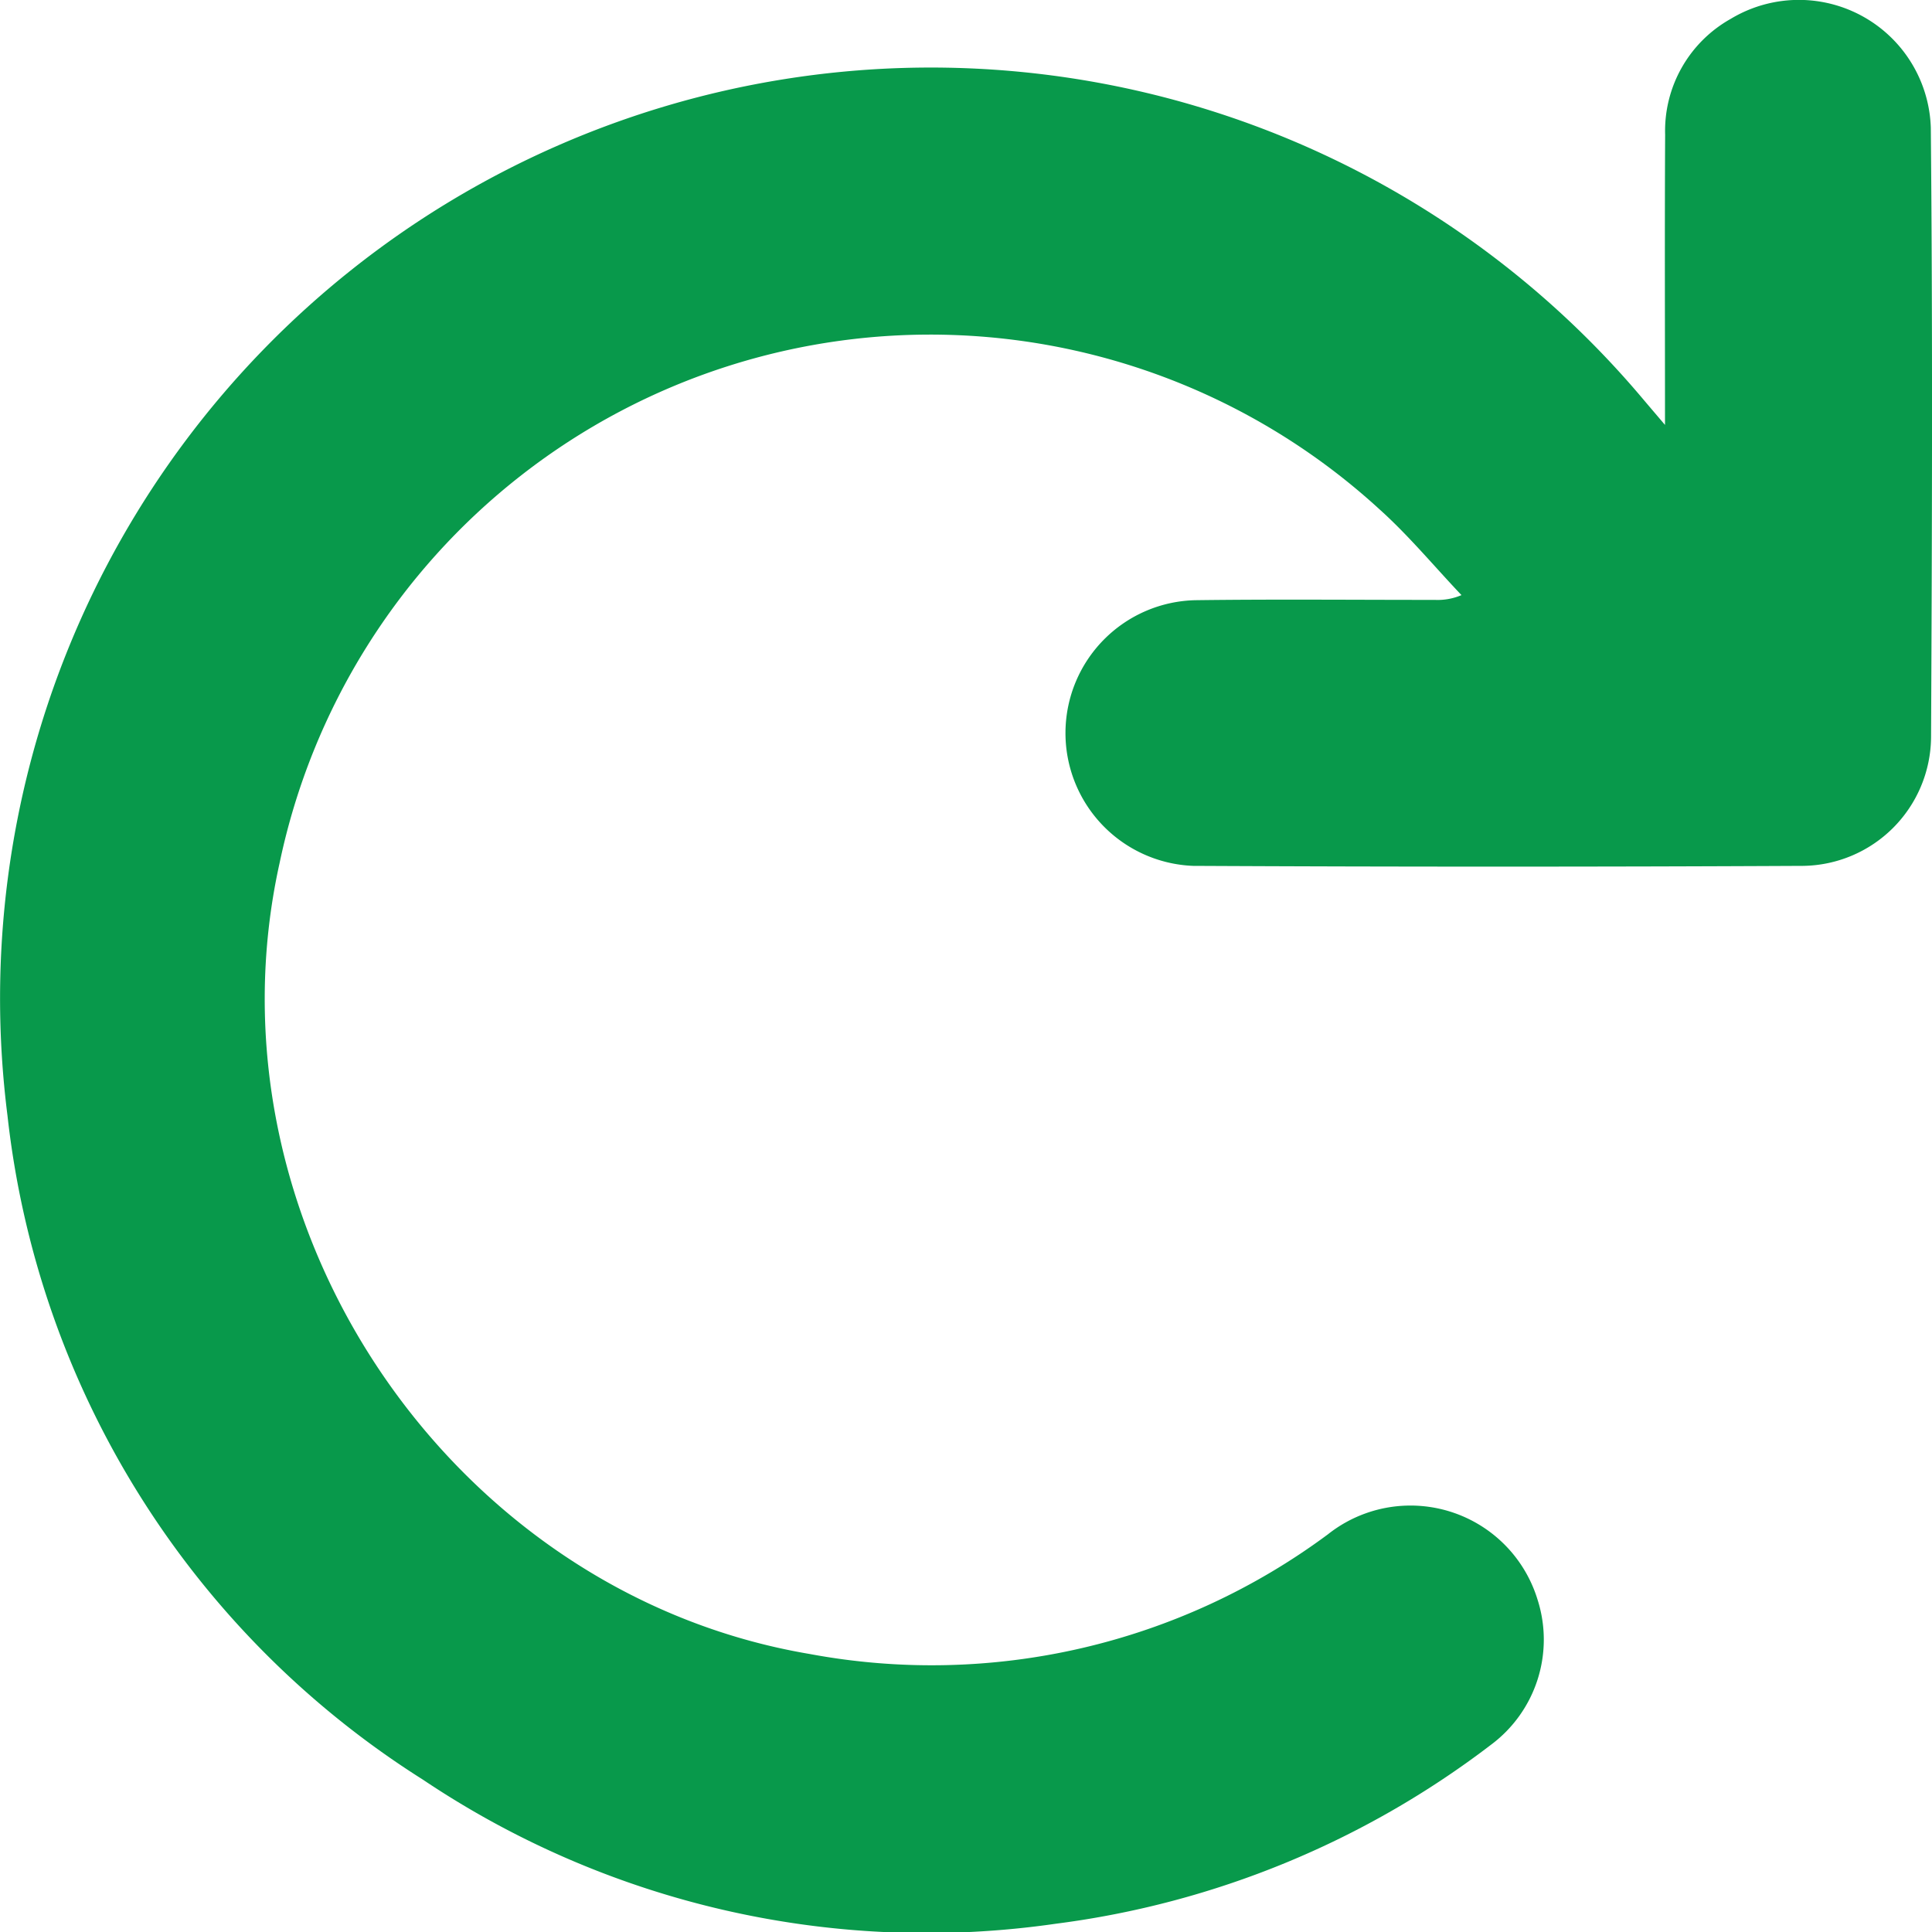 <svg id="rotatePdf" xmlns="http://www.w3.org/2000/svg" xmlns:xlink="http://www.w3.org/1999/xlink" width="69.993" height="70" viewBox="0 0 69.993 70">
  <defs>
    <clipPath id="clip-path">
      <rect id="Rectangle_24733" data-name="Rectangle 24733" width="69.993" height="70" fill="#08994b"/>
    </clipPath>
  </defs>
  <g id="Group_84850" data-name="Group 84850" clip-path="url(#clip-path)">
    <path id="Path_70364" data-name="Path 70364" d="M60.32,15.4c0-3.641-.013-7.08.005-10.52A4.65,4.65,0,0,1,62.7.684a4.782,4.782,0,0,1,7.25,3.943c.069,7.367.044,14.735.009,22.1a4.7,4.7,0,0,1-4.635,4.642q-11.051.055-22.1,0a4.815,4.815,0,0,1,.084-9.625c2.891-.038,5.783-.01,8.675-.011a2.2,2.2,0,0,0,.964-.173c-.987-1.04-1.908-2.155-2.972-3.11A24.086,24.086,0,0,0,10.13,31.262c-2.886,13.008,6.141,26.454,19.208,28.66a24.09,24.09,0,0,0,18.77-4.336A4.813,4.813,0,0,1,55.7,57.943,4.748,4.748,0,0,1,54.029,63.2a32.831,32.831,0,0,1-15.775,6.493,32.734,32.734,0,0,1-22.932-5.219A32.7,32.7,0,0,1,.271,40.415,33.72,33.72,0,0,1,59.457,14.378c.241.286.485.571.864,1.017" transform="translate(0 0)" fill="#08994b"/>
  </g>
</svg>
